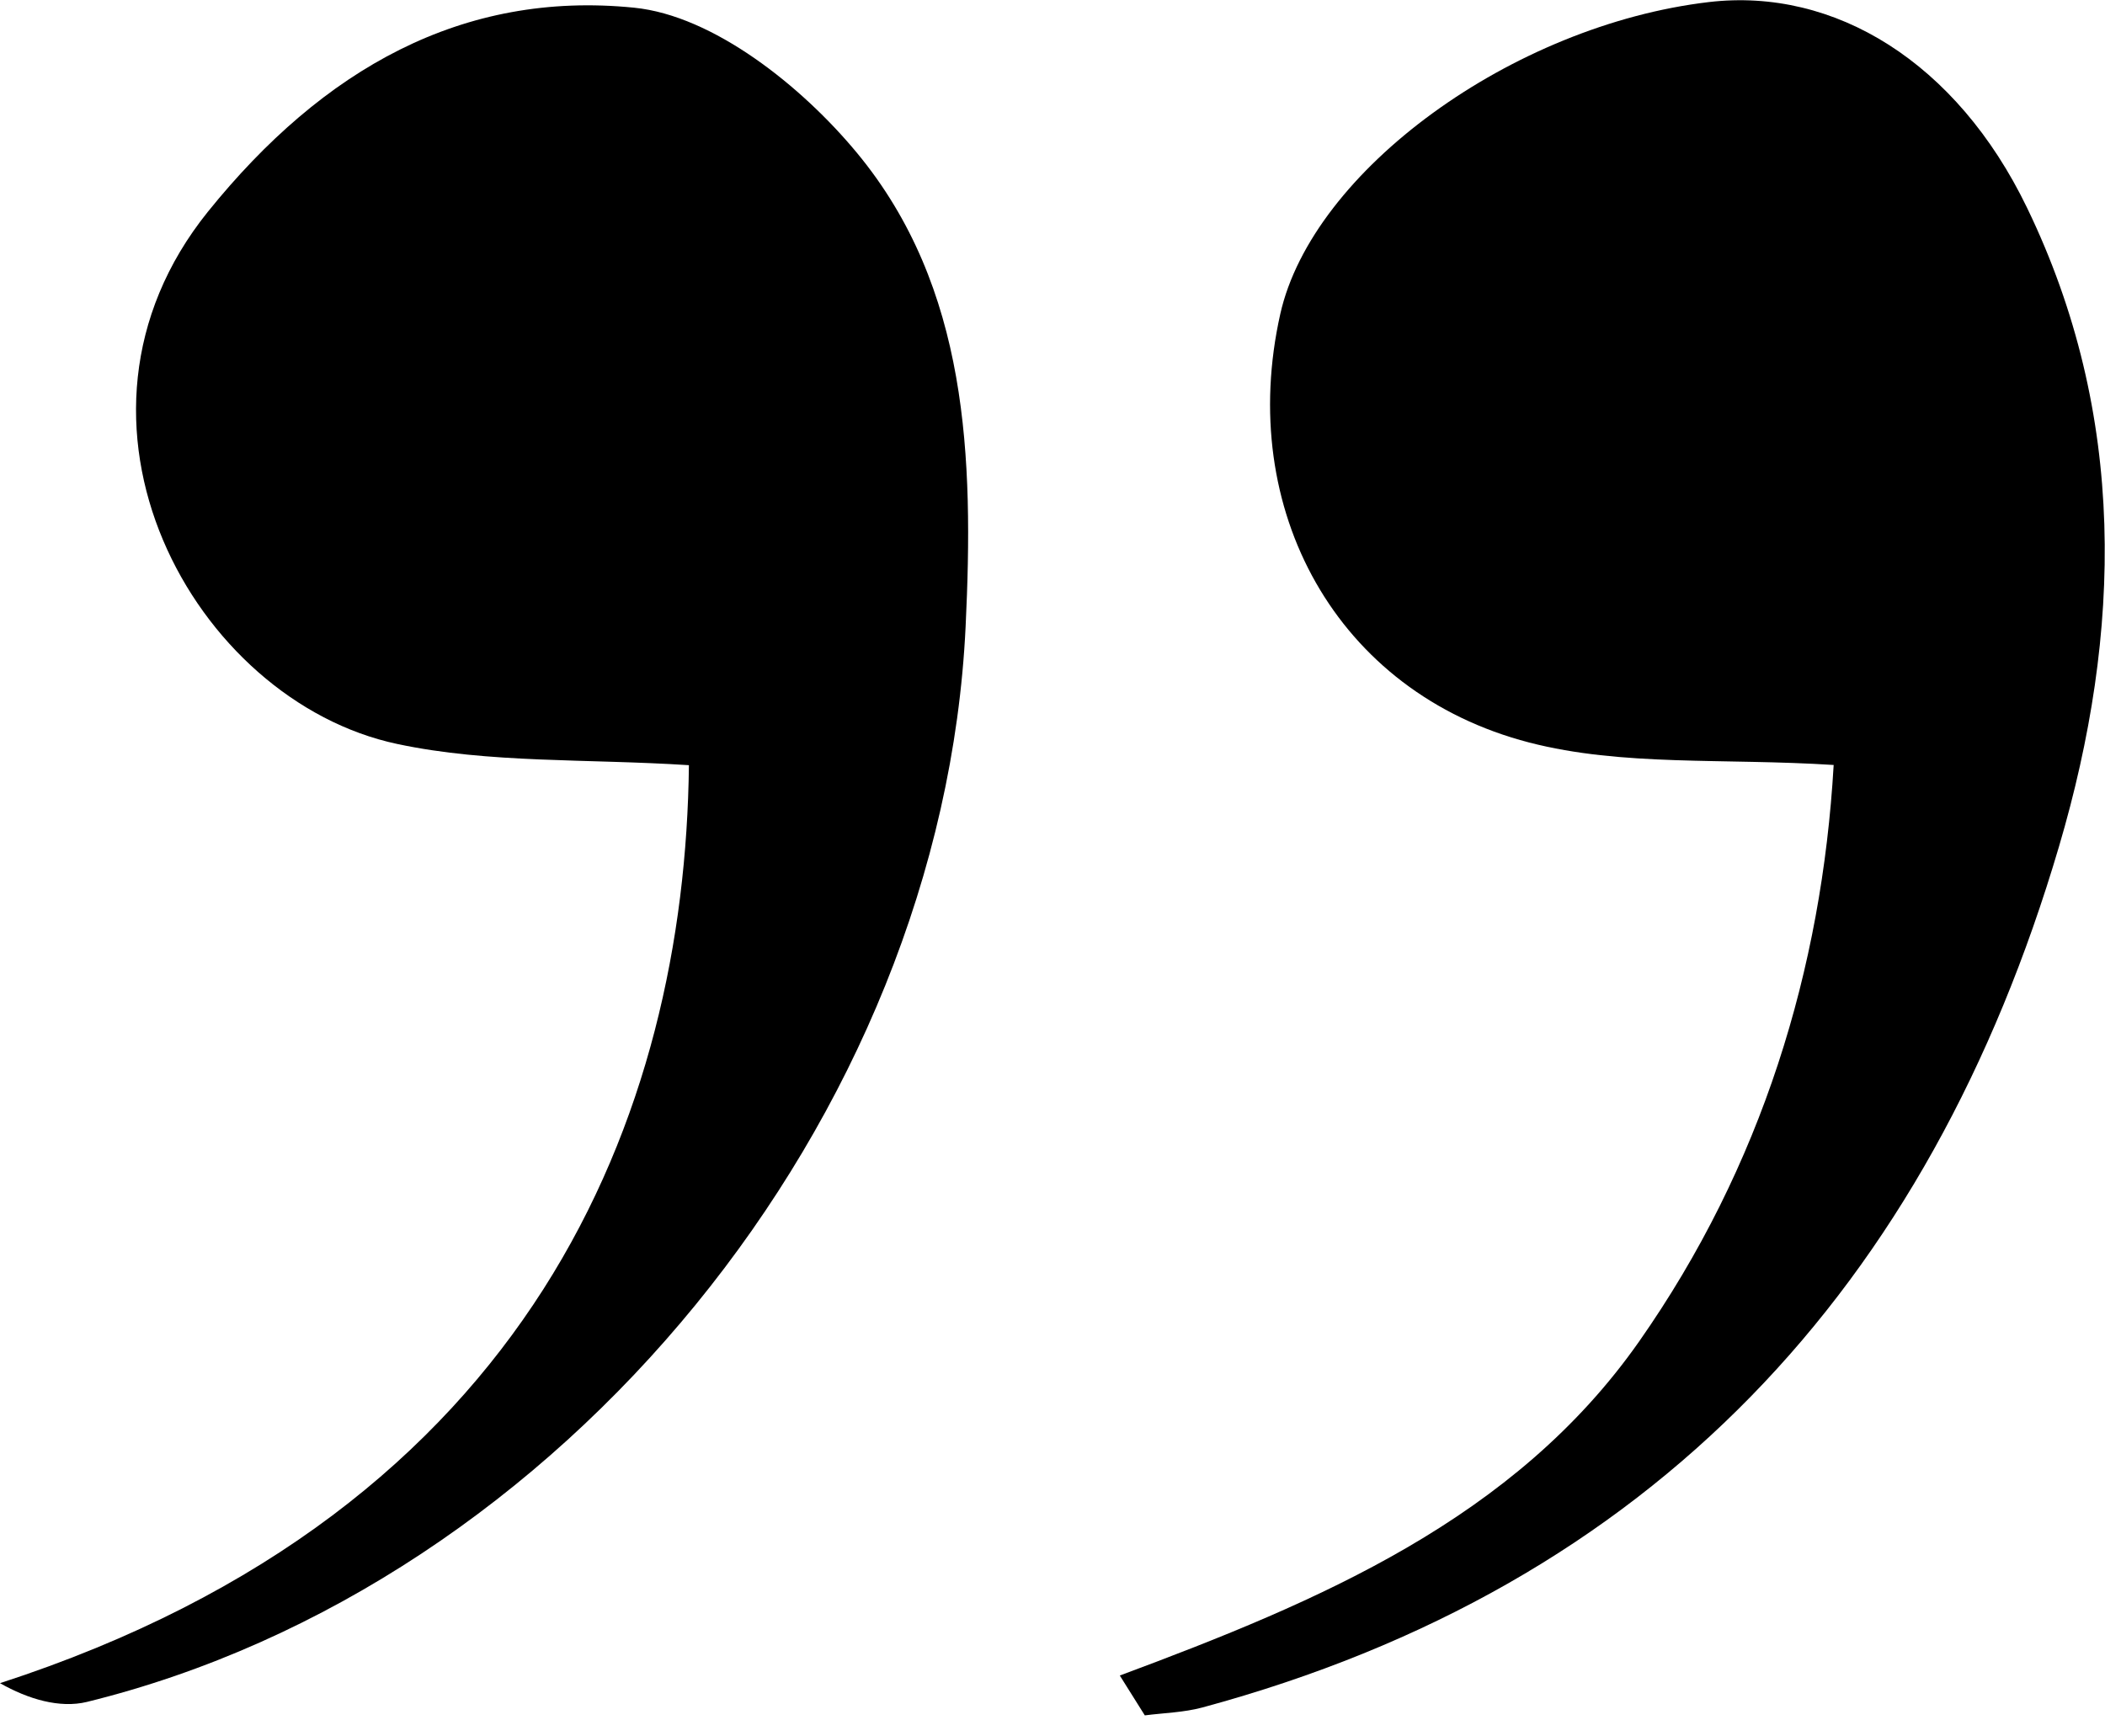 <svg width="40" height="33" viewBox="0 0 40 33" fill="none" xmlns="http://www.w3.org/2000/svg">
<g id="Modo_de_isolamento" clip-path="url(#clip0_458_3704)">
<path id="Vector" d="M13.091 14.542C11.146 14.416 9.3 14.511 7.549 14.139C3.68 13.318 0.748 8 3.952 4.022C6.14 1.308 8.789 -0.182 12.048 0.146C13.555 0.296 15.236 1.639 16.283 2.904C18.404 5.464 18.502 8.703 18.349 11.907C17.904 21.25 10.678 30.123 1.653 32.344C1.134 32.47 0.535 32.292 0 31.988C10.15 28.693 13.016 21.14 13.091 14.542Z" fill="black"/>
<path id="Vector_2" d="M21.281 31.842C25.072 30.431 28.783 28.867 31.148 25.493C33.478 22.167 34.62 18.418 34.844 14.538C32.758 14.404 30.83 14.57 29.058 14.111C25.386 13.159 23.497 9.675 24.328 5.969C24.938 3.243 28.74 0.478 32.475 0.039C34.864 -0.241 37.182 1.185 38.516 3.943C40.425 7.885 40.327 12.014 39.126 16.087C36.659 24.458 31.404 30.135 22.848 32.45C22.494 32.545 22.12 32.553 21.754 32.6L21.281 31.846V31.842Z" fill="black"/>
</g>
<defs>
<clipPath id="clip0_458_3704">
<rect width="40" height="32.593" fill="white"/>
</clipPath>
</defs>
</svg>
